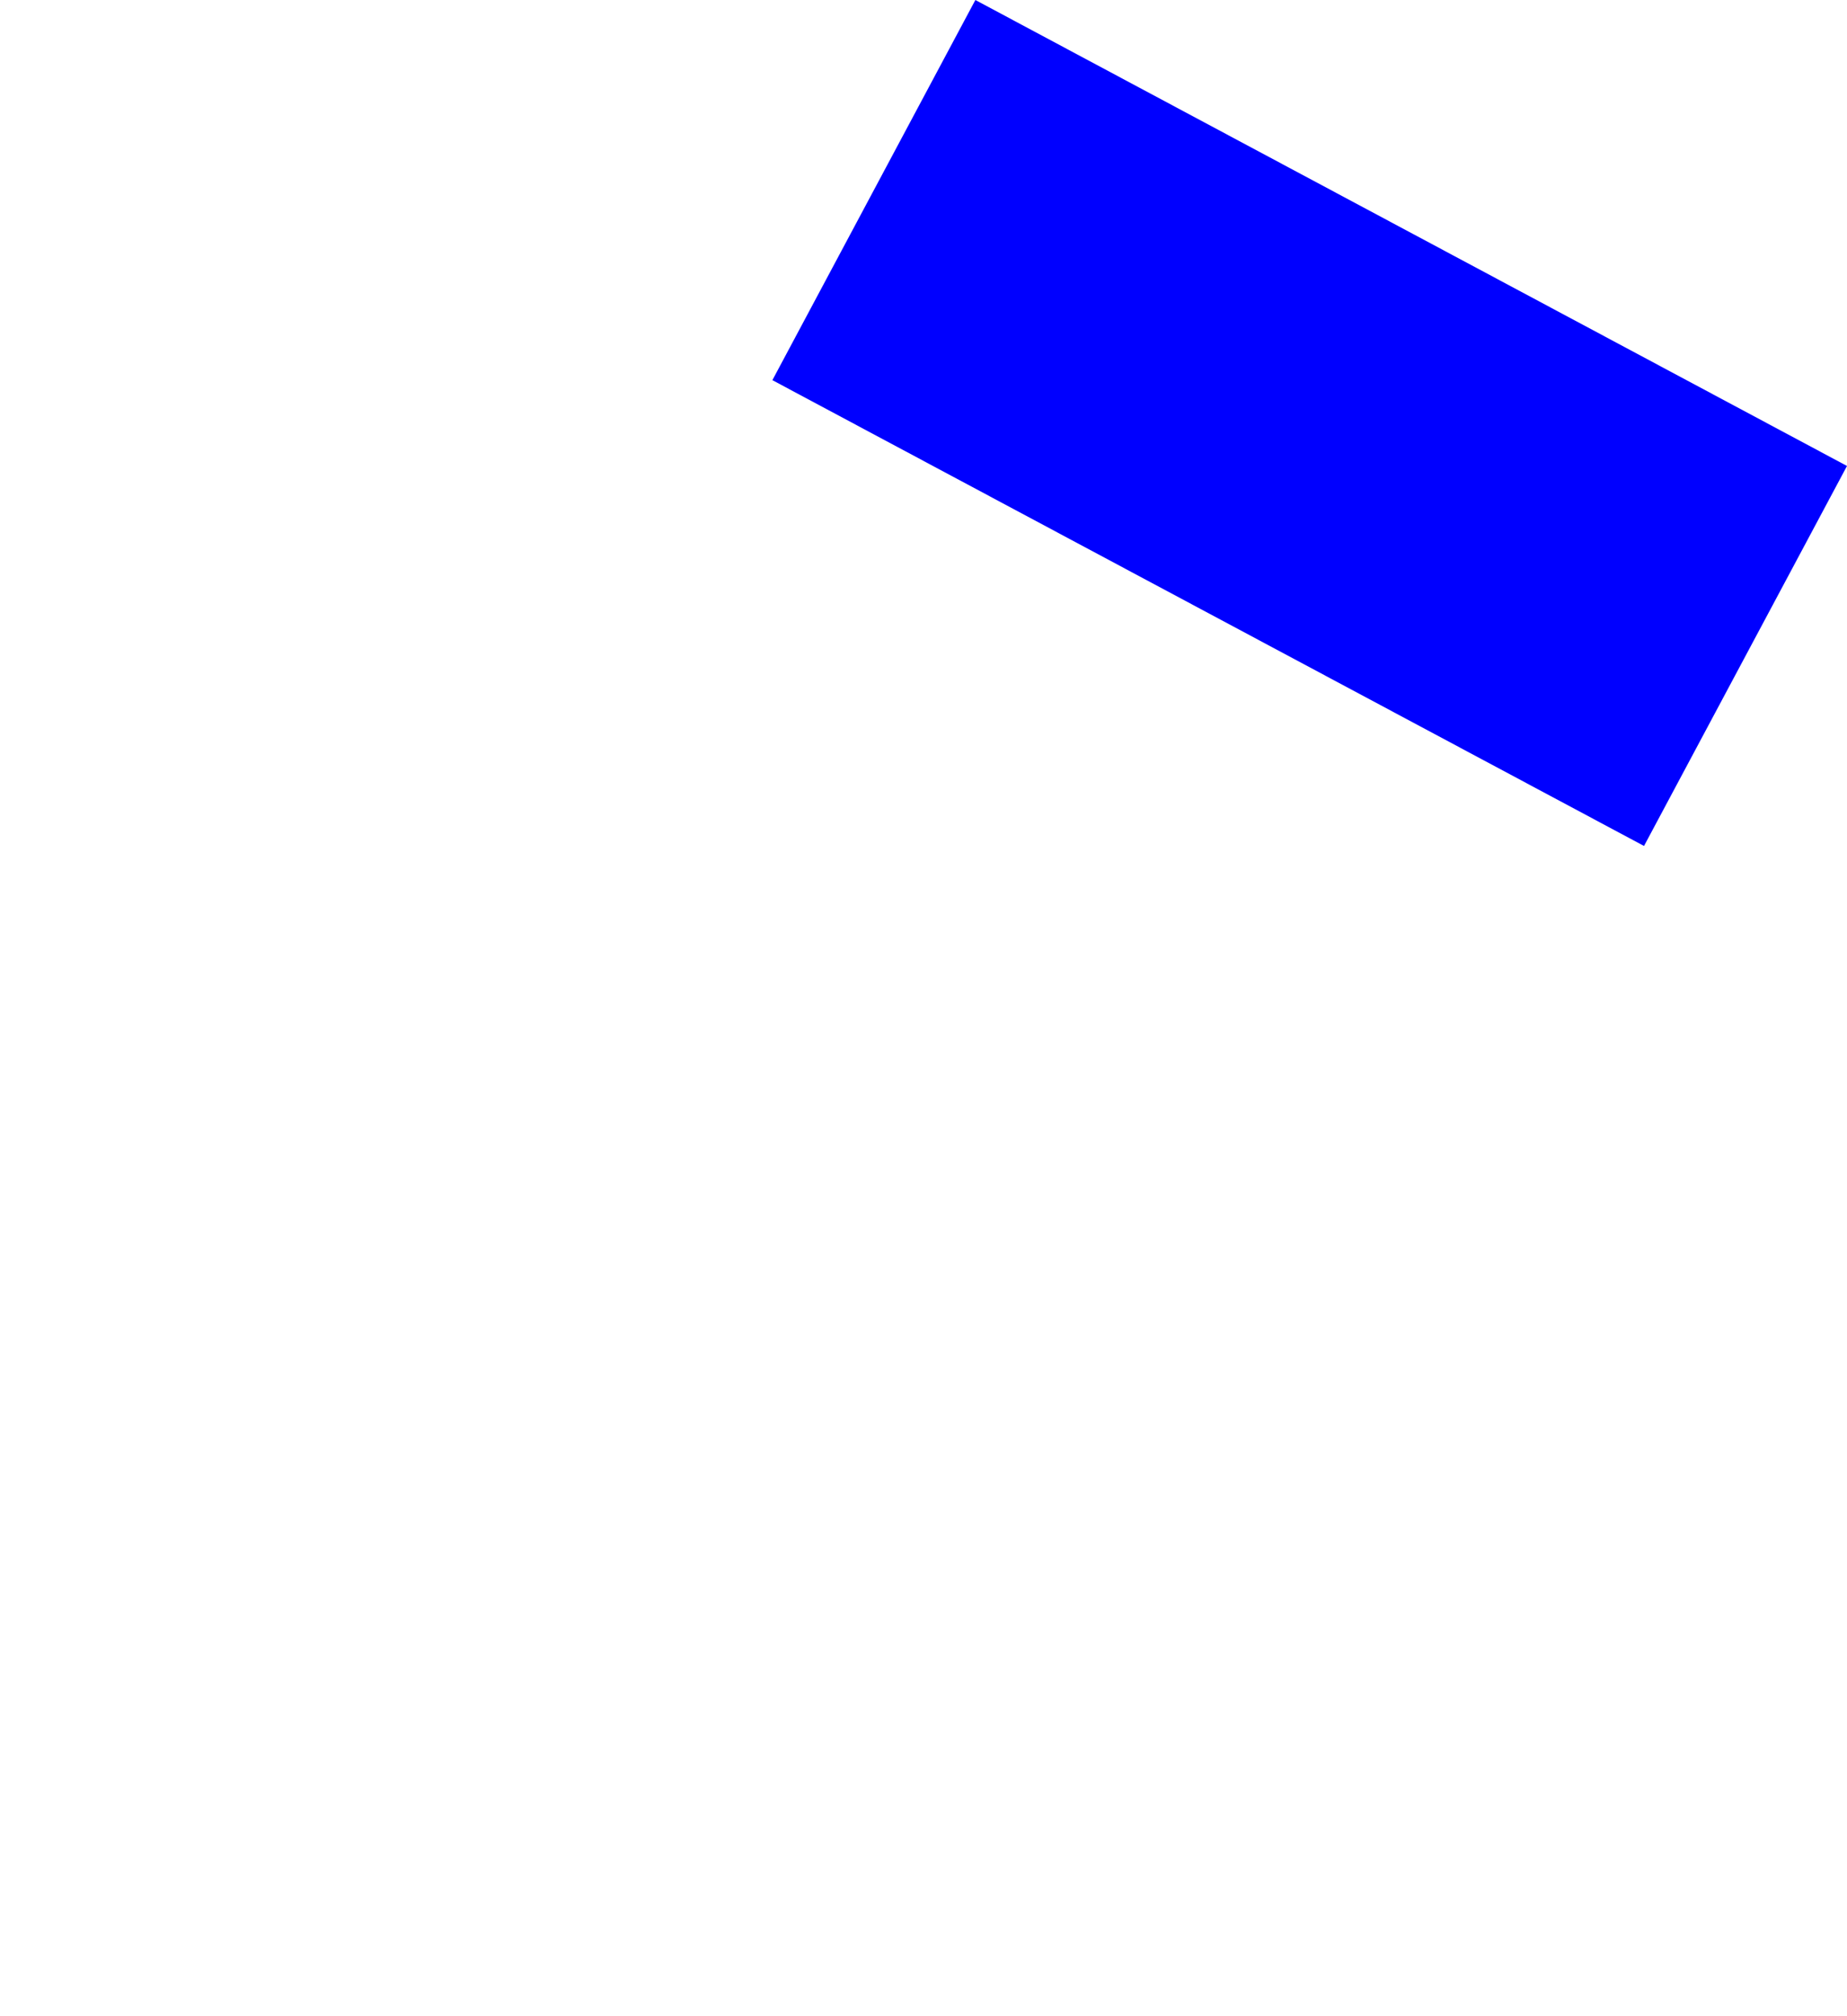 <?xml version="1.0" encoding="UTF-8" standalone="no"?>
<svg xmlns:xlink="http://www.w3.org/1999/xlink" height="649.65px" width="595.55px" xmlns="http://www.w3.org/2000/svg">
  <g transform="matrix(1.0, 0.0, 0.0, 1.0, -48.35, 64.75)">
    <path d="M297.4 57.75 L578.45 207.85 643.9 85.4 362.85 -64.75 297.4 57.75" fill="#0000ff" fill-rule="evenodd" stroke="none">
      <animate attributeName="fill" dur="2s" repeatCount="indefinite" values="#0000ff;#0000ff"/>
      <animate attributeName="fill-opacity" dur="2s" repeatCount="indefinite" values="1.0;1.0"/>
      <animate attributeName="d" dur="2s" repeatCount="indefinite" values="M297.4 57.75 L578.45 207.85 643.9 85.4 362.85 -64.75 297.4 57.75;M48.35 434.8 L329.4 584.9 394.85 462.45 113.8 312.3 48.35 434.8"/>
    </path>
    <path d="M297.4 57.75 L362.85 -64.75 643.9 85.4 578.45 207.85 297.4 57.75" fill="none" stroke="#000000" stroke-linecap="round" stroke-linejoin="round" stroke-opacity="0.0" stroke-width="1.0">
      <animate attributeName="stroke" dur="2s" repeatCount="indefinite" values="#000000;#000001"/>
      <animate attributeName="stroke-width" dur="2s" repeatCount="indefinite" values="0.0;0.0"/>
      <animate attributeName="fill-opacity" dur="2s" repeatCount="indefinite" values="0.0;0.0"/>
      <animate attributeName="d" dur="2s" repeatCount="indefinite" values="M297.4 57.75 L362.85 -64.75 643.9 85.4 578.45 207.85 297.4 57.75;M48.35 434.8 L113.8 312.3 394.85 462.45 329.4 584.9 48.35 434.8"/>
    </path>
  </g>
</svg>
